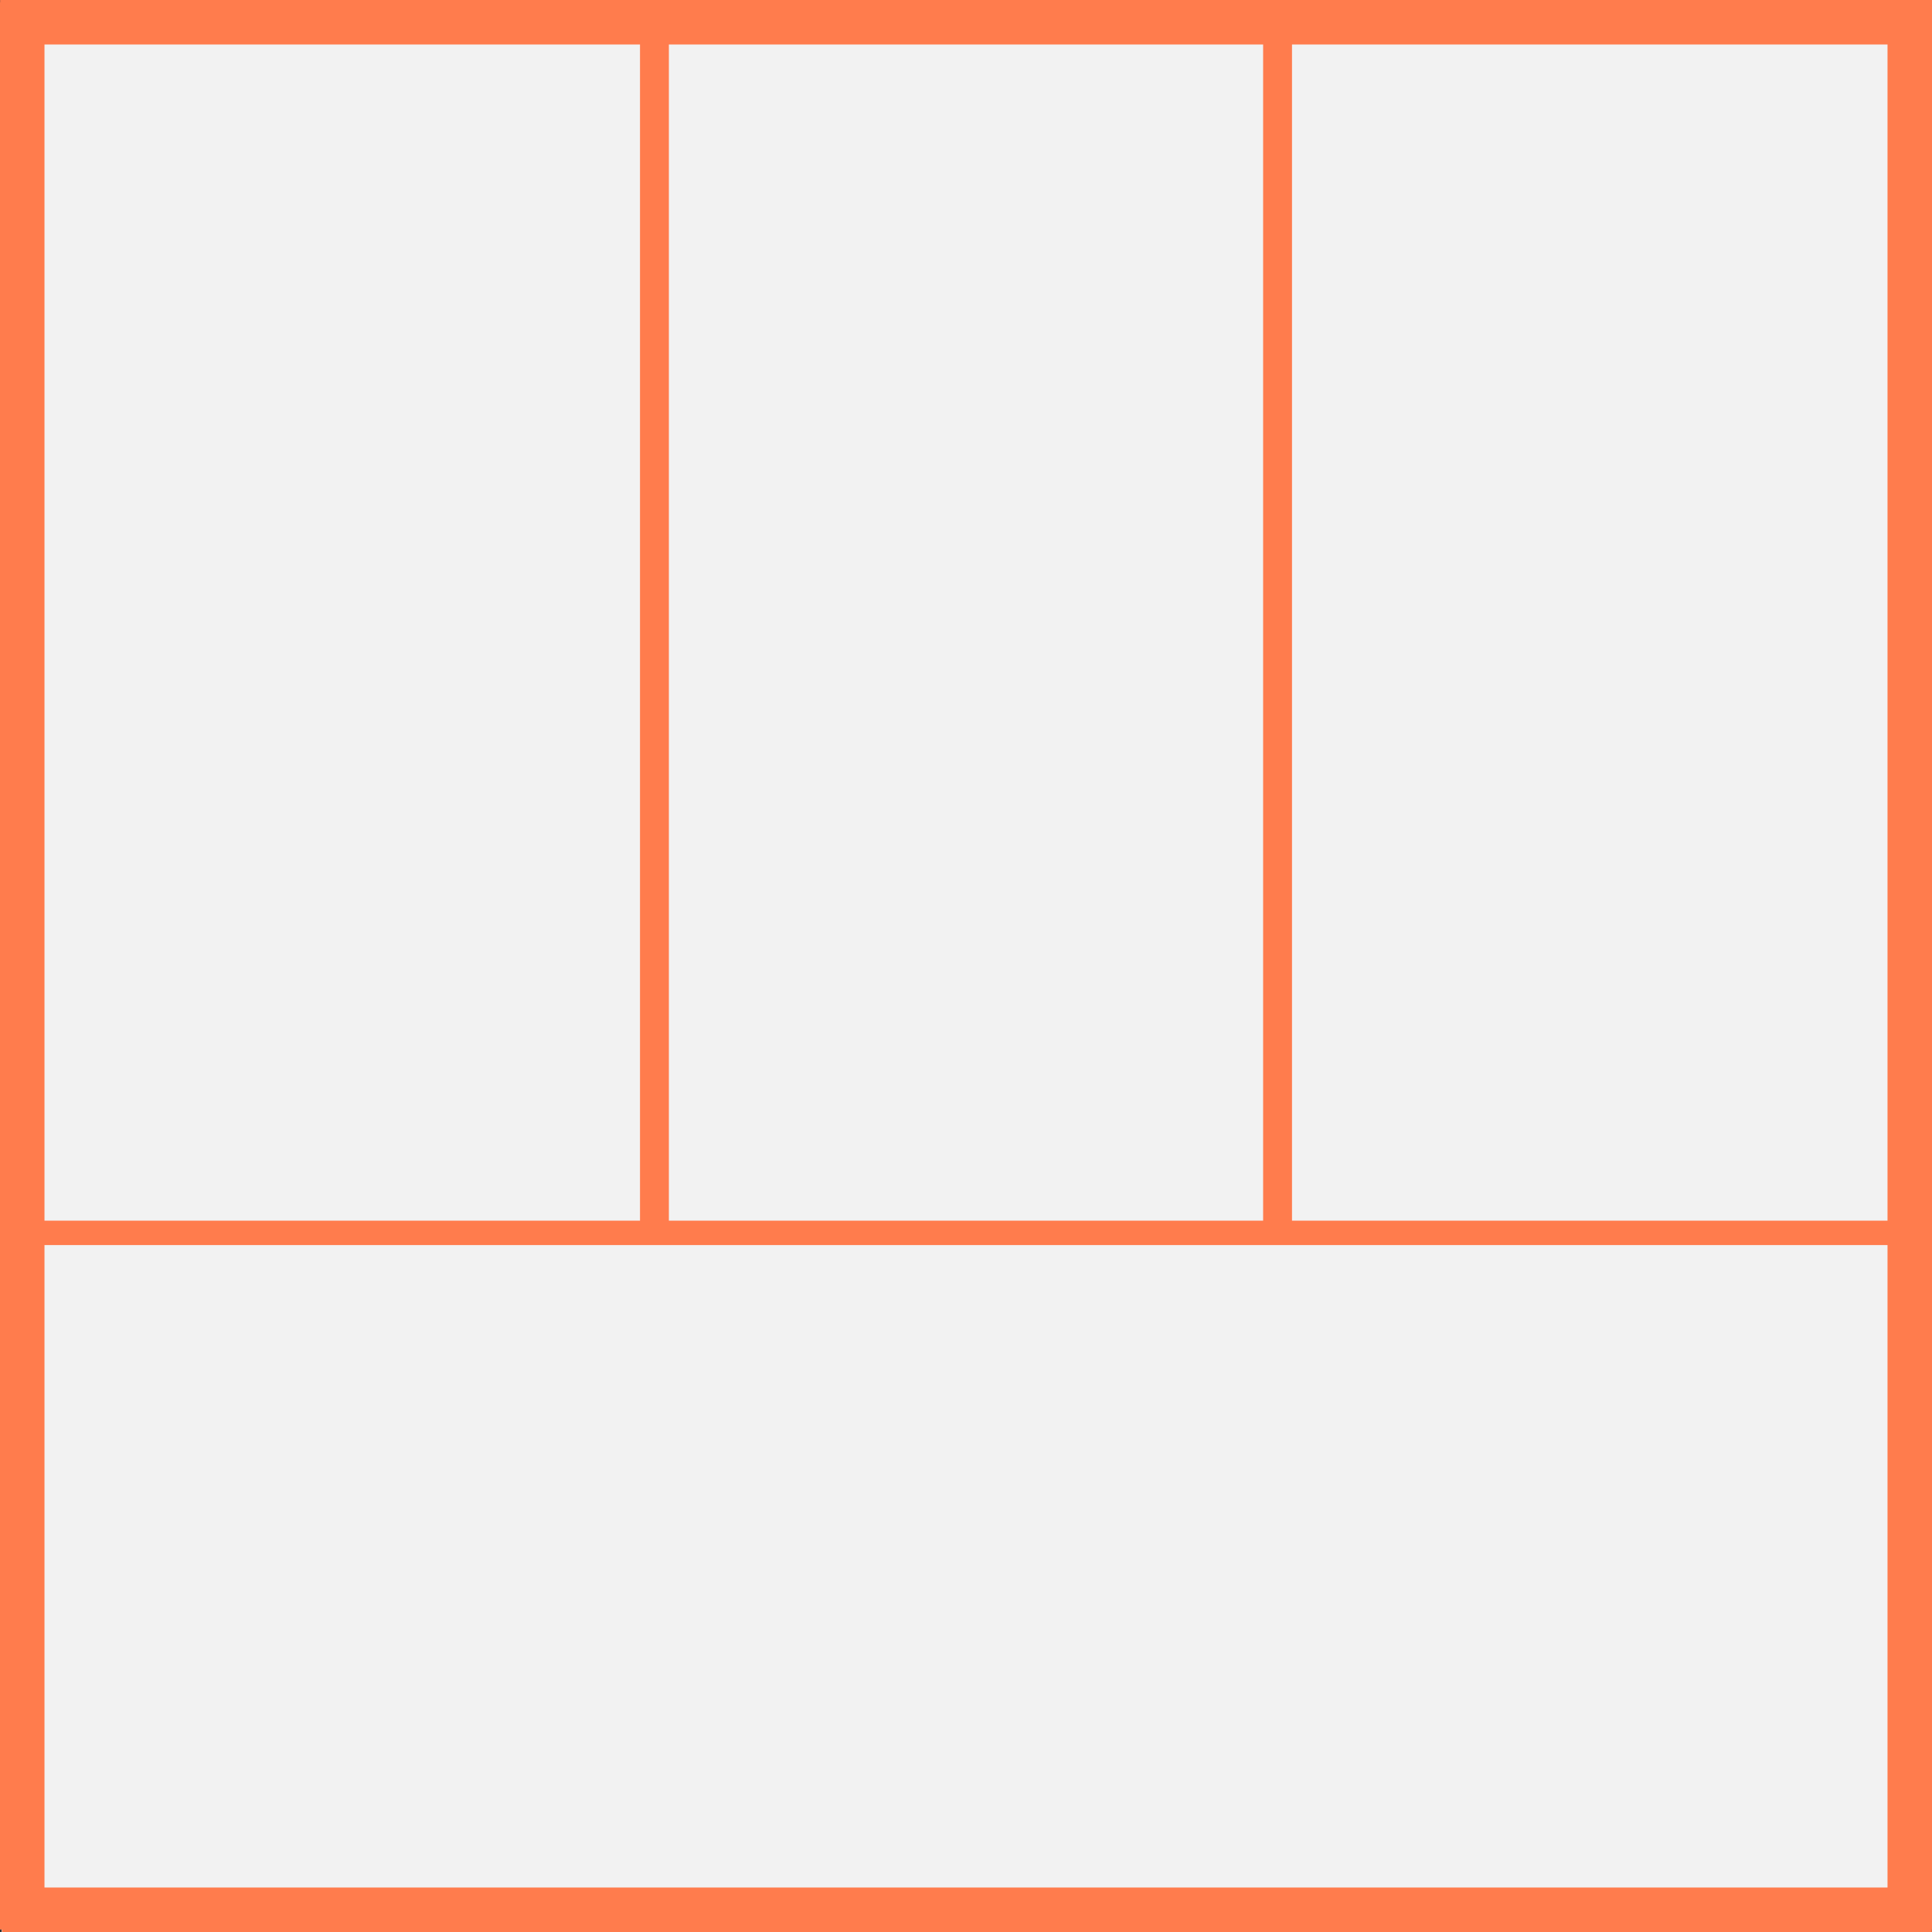 <?xml version="1.0" encoding="UTF-8"?> <svg xmlns="http://www.w3.org/2000/svg" id="Layer_1" version="1.1" viewBox="0 0 182 182"><rect x="0" y="0" width="182" height="182" fill="#333333" stroke="none"/><defs><style> .st0 { fill: #ff7c4d; } .st1 { fill: #f2f2f2; } </style></defs><g id="a"><rect class="st1" x=".16" y=".2" width="181.75" height="181.8"></rect></g><g id="c"><rect class="st0" x="1.76" y="114.99" width="179.71" height="2.3"></rect><rect class="st0" x="60.29" y=".43" width="2.72" height="115.71"></rect><rect class="st0" x="118.99" y=".3" width="2.72" height="115.84"></rect><rect class="st0" y=".23" width="4.19" height="181.54"></rect><rect class="st0" x="177.81" y=".23" width="4.19" height="181.53"></rect><rect class="st0" x=".19" y="177.81" width="181.8" height="4.19"></rect><rect class="st0" x=".01" y="0" width="181.99" height="4.19"></rect></g></svg> 